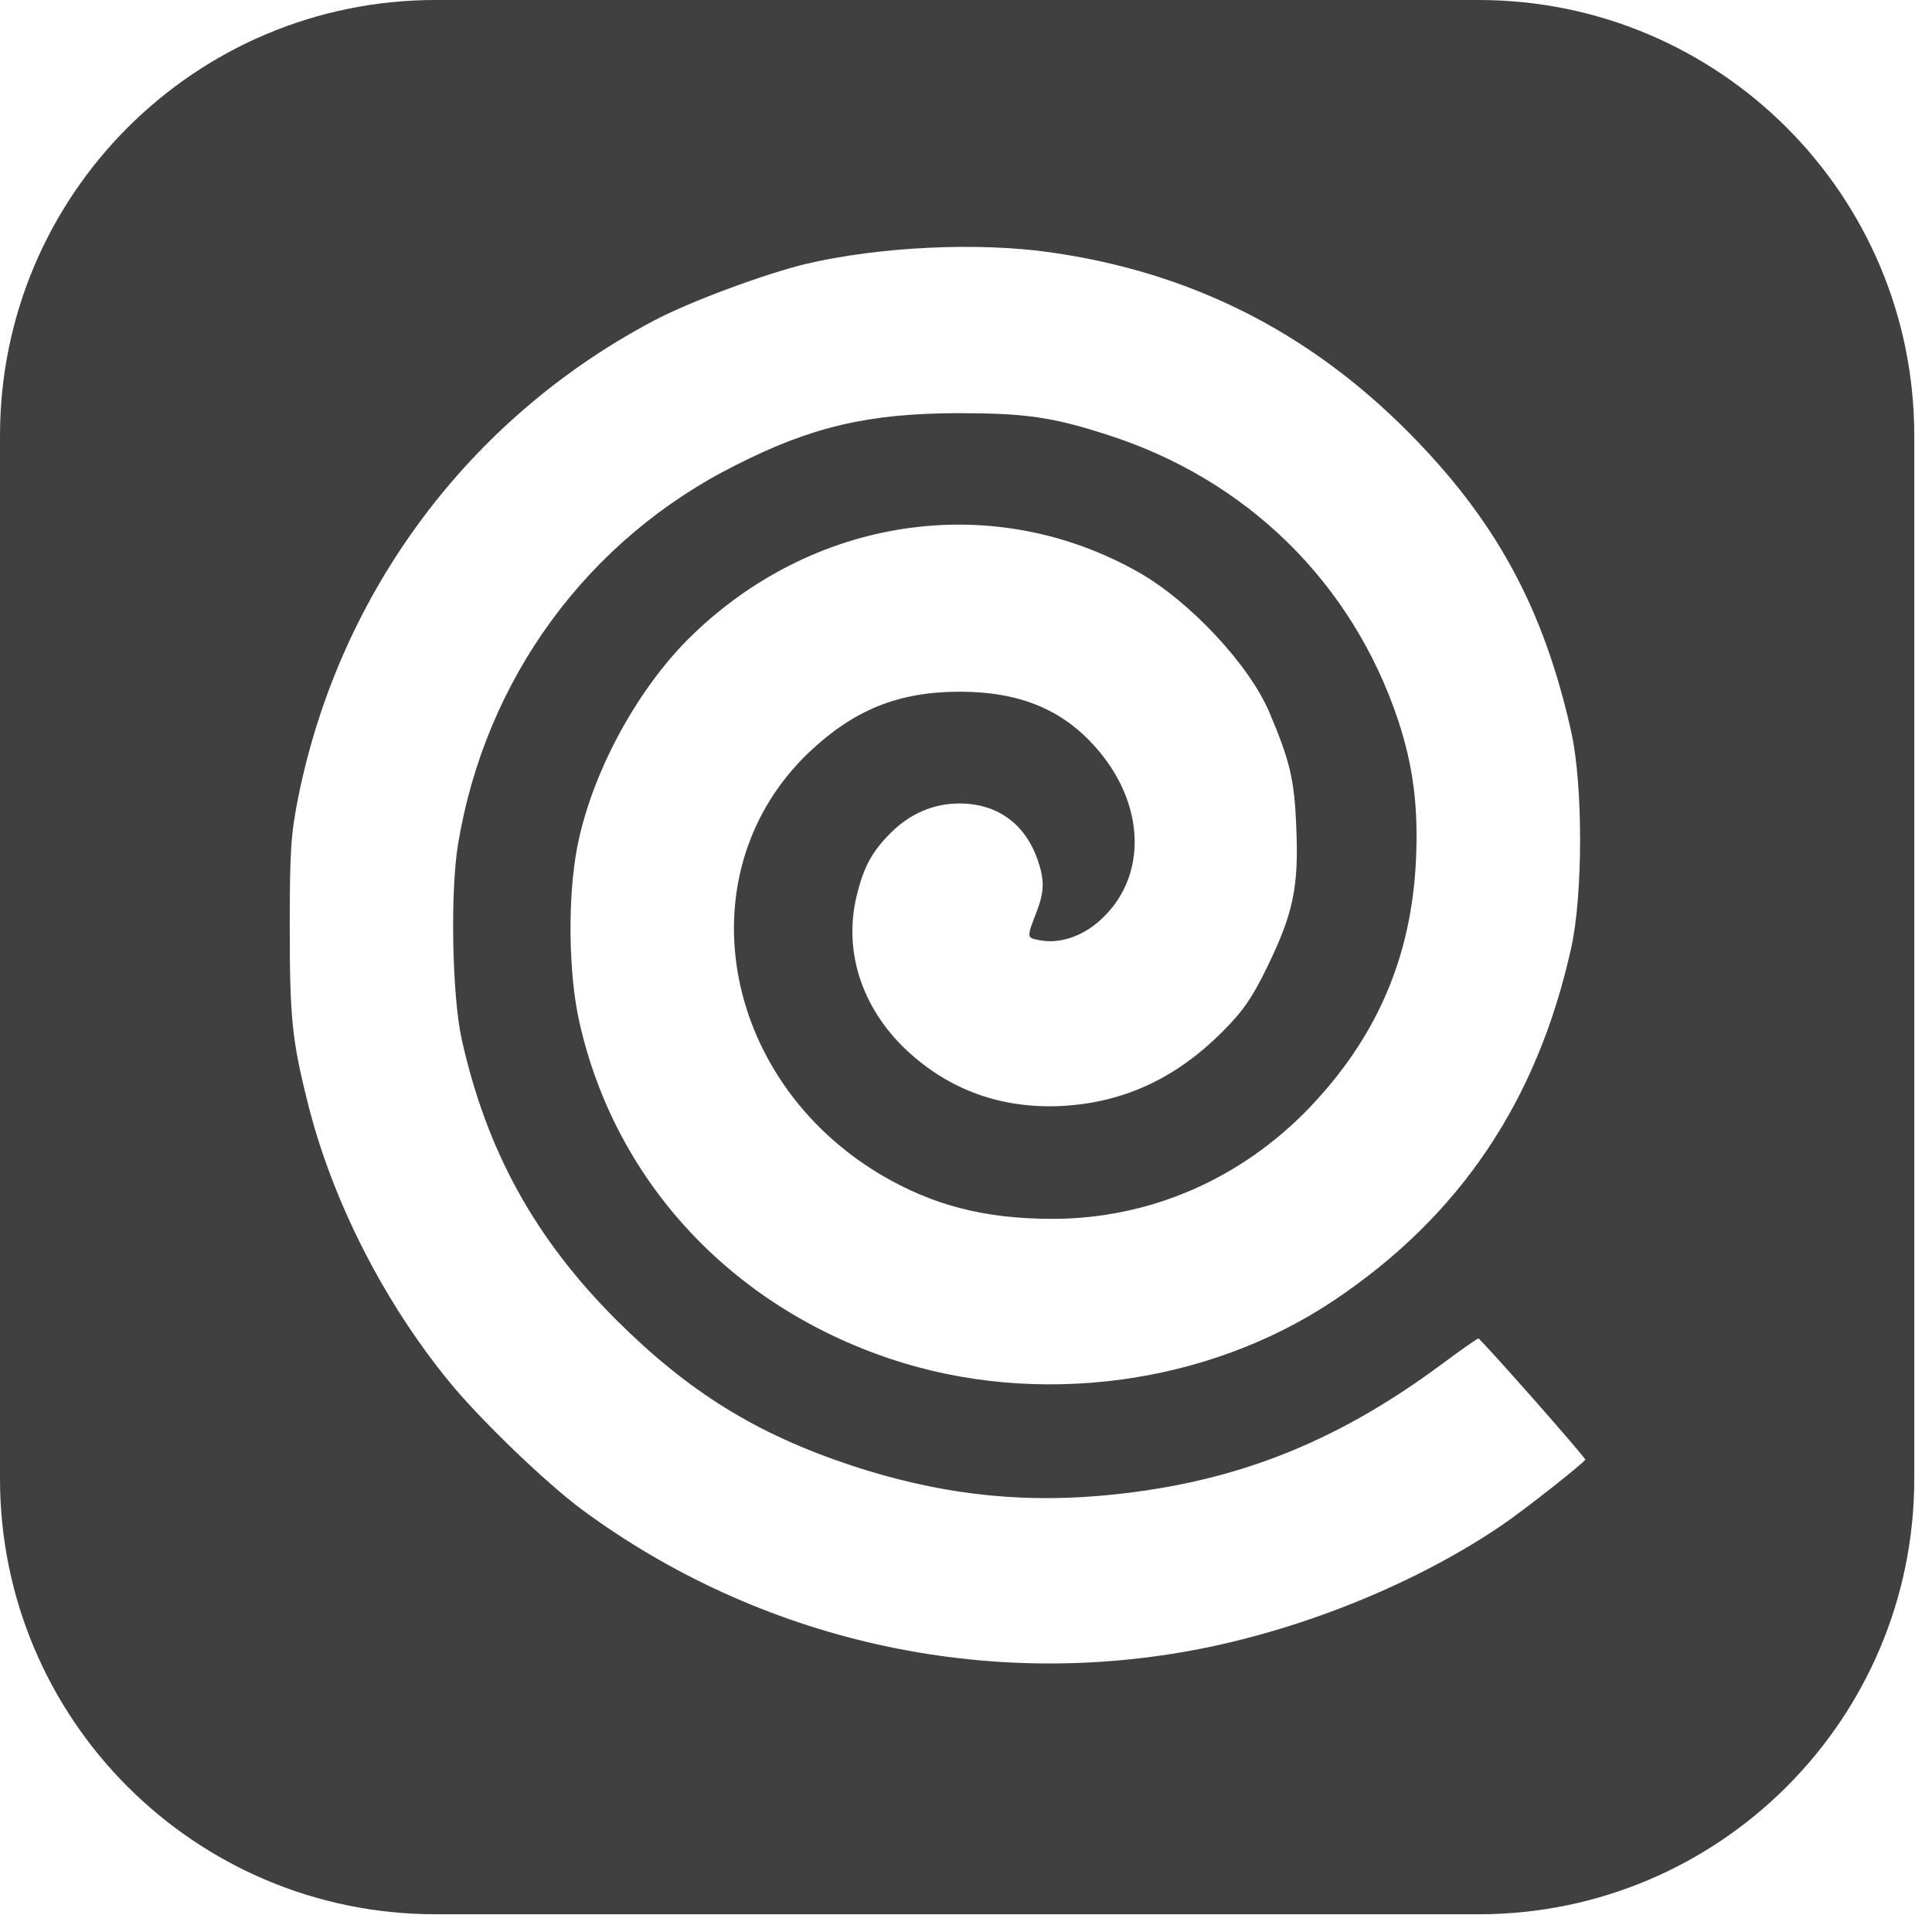 <?xml version="1.0" encoding="UTF-8"?> <svg xmlns="http://www.w3.org/2000/svg" width="40" height="40" viewBox="0 0 40 40" fill="none"><path d="M0 19.817V30.613C0 35.595 4.038 39.633 9.02 39.633H19.817H30.613C35.595 39.633 39.633 35.595 39.633 30.613V19.817V9.02C39.633 4.038 35.595 -3.52859e-05 30.613 -3.52859e-05H19.817H9.02C4.038 -3.52859e-05 0 4.038 0 9.02V19.817ZM21.752 5.225C24.639 5.635 27.078 6.858 29.144 8.933C30.963 10.76 31.962 12.587 32.535 15.172C32.775 16.271 32.775 18.532 32.527 19.639C31.823 22.805 30.22 25.181 27.619 26.923C24.995 28.68 21.465 29.144 18.447 28.138C15.126 27.031 12.734 24.446 11.998 21.171C11.766 20.165 11.751 18.563 11.952 17.533C12.246 16.031 13.152 14.336 14.243 13.237C16.798 10.69 20.552 10.133 23.579 11.851C24.639 12.455 25.862 13.763 26.28 14.746C26.706 15.753 26.799 16.132 26.838 17.131C26.892 18.361 26.776 18.919 26.226 20.041C25.916 20.676 25.723 20.947 25.305 21.365C24.337 22.332 23.261 22.828 21.984 22.898C20.738 22.959 19.662 22.572 18.779 21.752C17.82 20.854 17.44 19.639 17.758 18.462C17.897 17.92 18.075 17.61 18.439 17.247C18.841 16.844 19.329 16.635 19.863 16.635C20.637 16.635 21.218 17.045 21.481 17.796C21.628 18.214 21.62 18.454 21.473 18.849C21.249 19.43 21.249 19.414 21.535 19.468C21.945 19.546 22.425 19.383 22.797 19.035C23.772 18.137 23.718 16.612 22.658 15.443C21.969 14.677 21.086 14.321 19.871 14.321C18.609 14.321 17.688 14.692 16.759 15.567C14.166 18.029 14.893 22.332 18.238 24.322C19.314 24.957 20.39 25.235 21.791 25.235C23.796 25.235 25.684 24.415 27.101 22.944C28.502 21.481 29.214 19.832 29.315 17.835C29.369 16.72 29.261 15.869 28.951 14.924C27.999 12.06 25.808 9.916 22.905 8.995C21.775 8.631 21.218 8.554 19.817 8.554C17.982 8.561 16.805 8.832 15.234 9.63C12.161 11.17 10.048 14.057 9.483 17.479C9.32 18.47 9.359 20.622 9.56 21.52C10.071 23.819 11.069 25.638 12.765 27.333C14.259 28.819 15.652 29.686 17.634 30.344C19.375 30.917 21.001 31.118 22.75 30.971C25.46 30.739 27.604 29.911 29.857 28.239C30.244 27.952 30.584 27.712 30.608 27.712C30.654 27.712 32.821 30.166 32.821 30.22C32.821 30.267 31.536 31.281 31.087 31.583C29.353 32.759 27.07 33.696 24.887 34.13C20.405 35.02 15.737 33.975 12.053 31.258C11.309 30.708 9.932 29.384 9.297 28.602C7.934 26.938 6.858 24.817 6.363 22.797C6.046 21.535 5.999 21.055 5.999 19.197C5.999 17.61 6.022 17.27 6.177 16.496C7.036 12.246 9.723 8.647 13.547 6.634C14.274 6.247 15.846 5.666 16.682 5.465C18.199 5.109 20.235 5.008 21.752 5.225Z" fill="#404040"></path></svg> 
